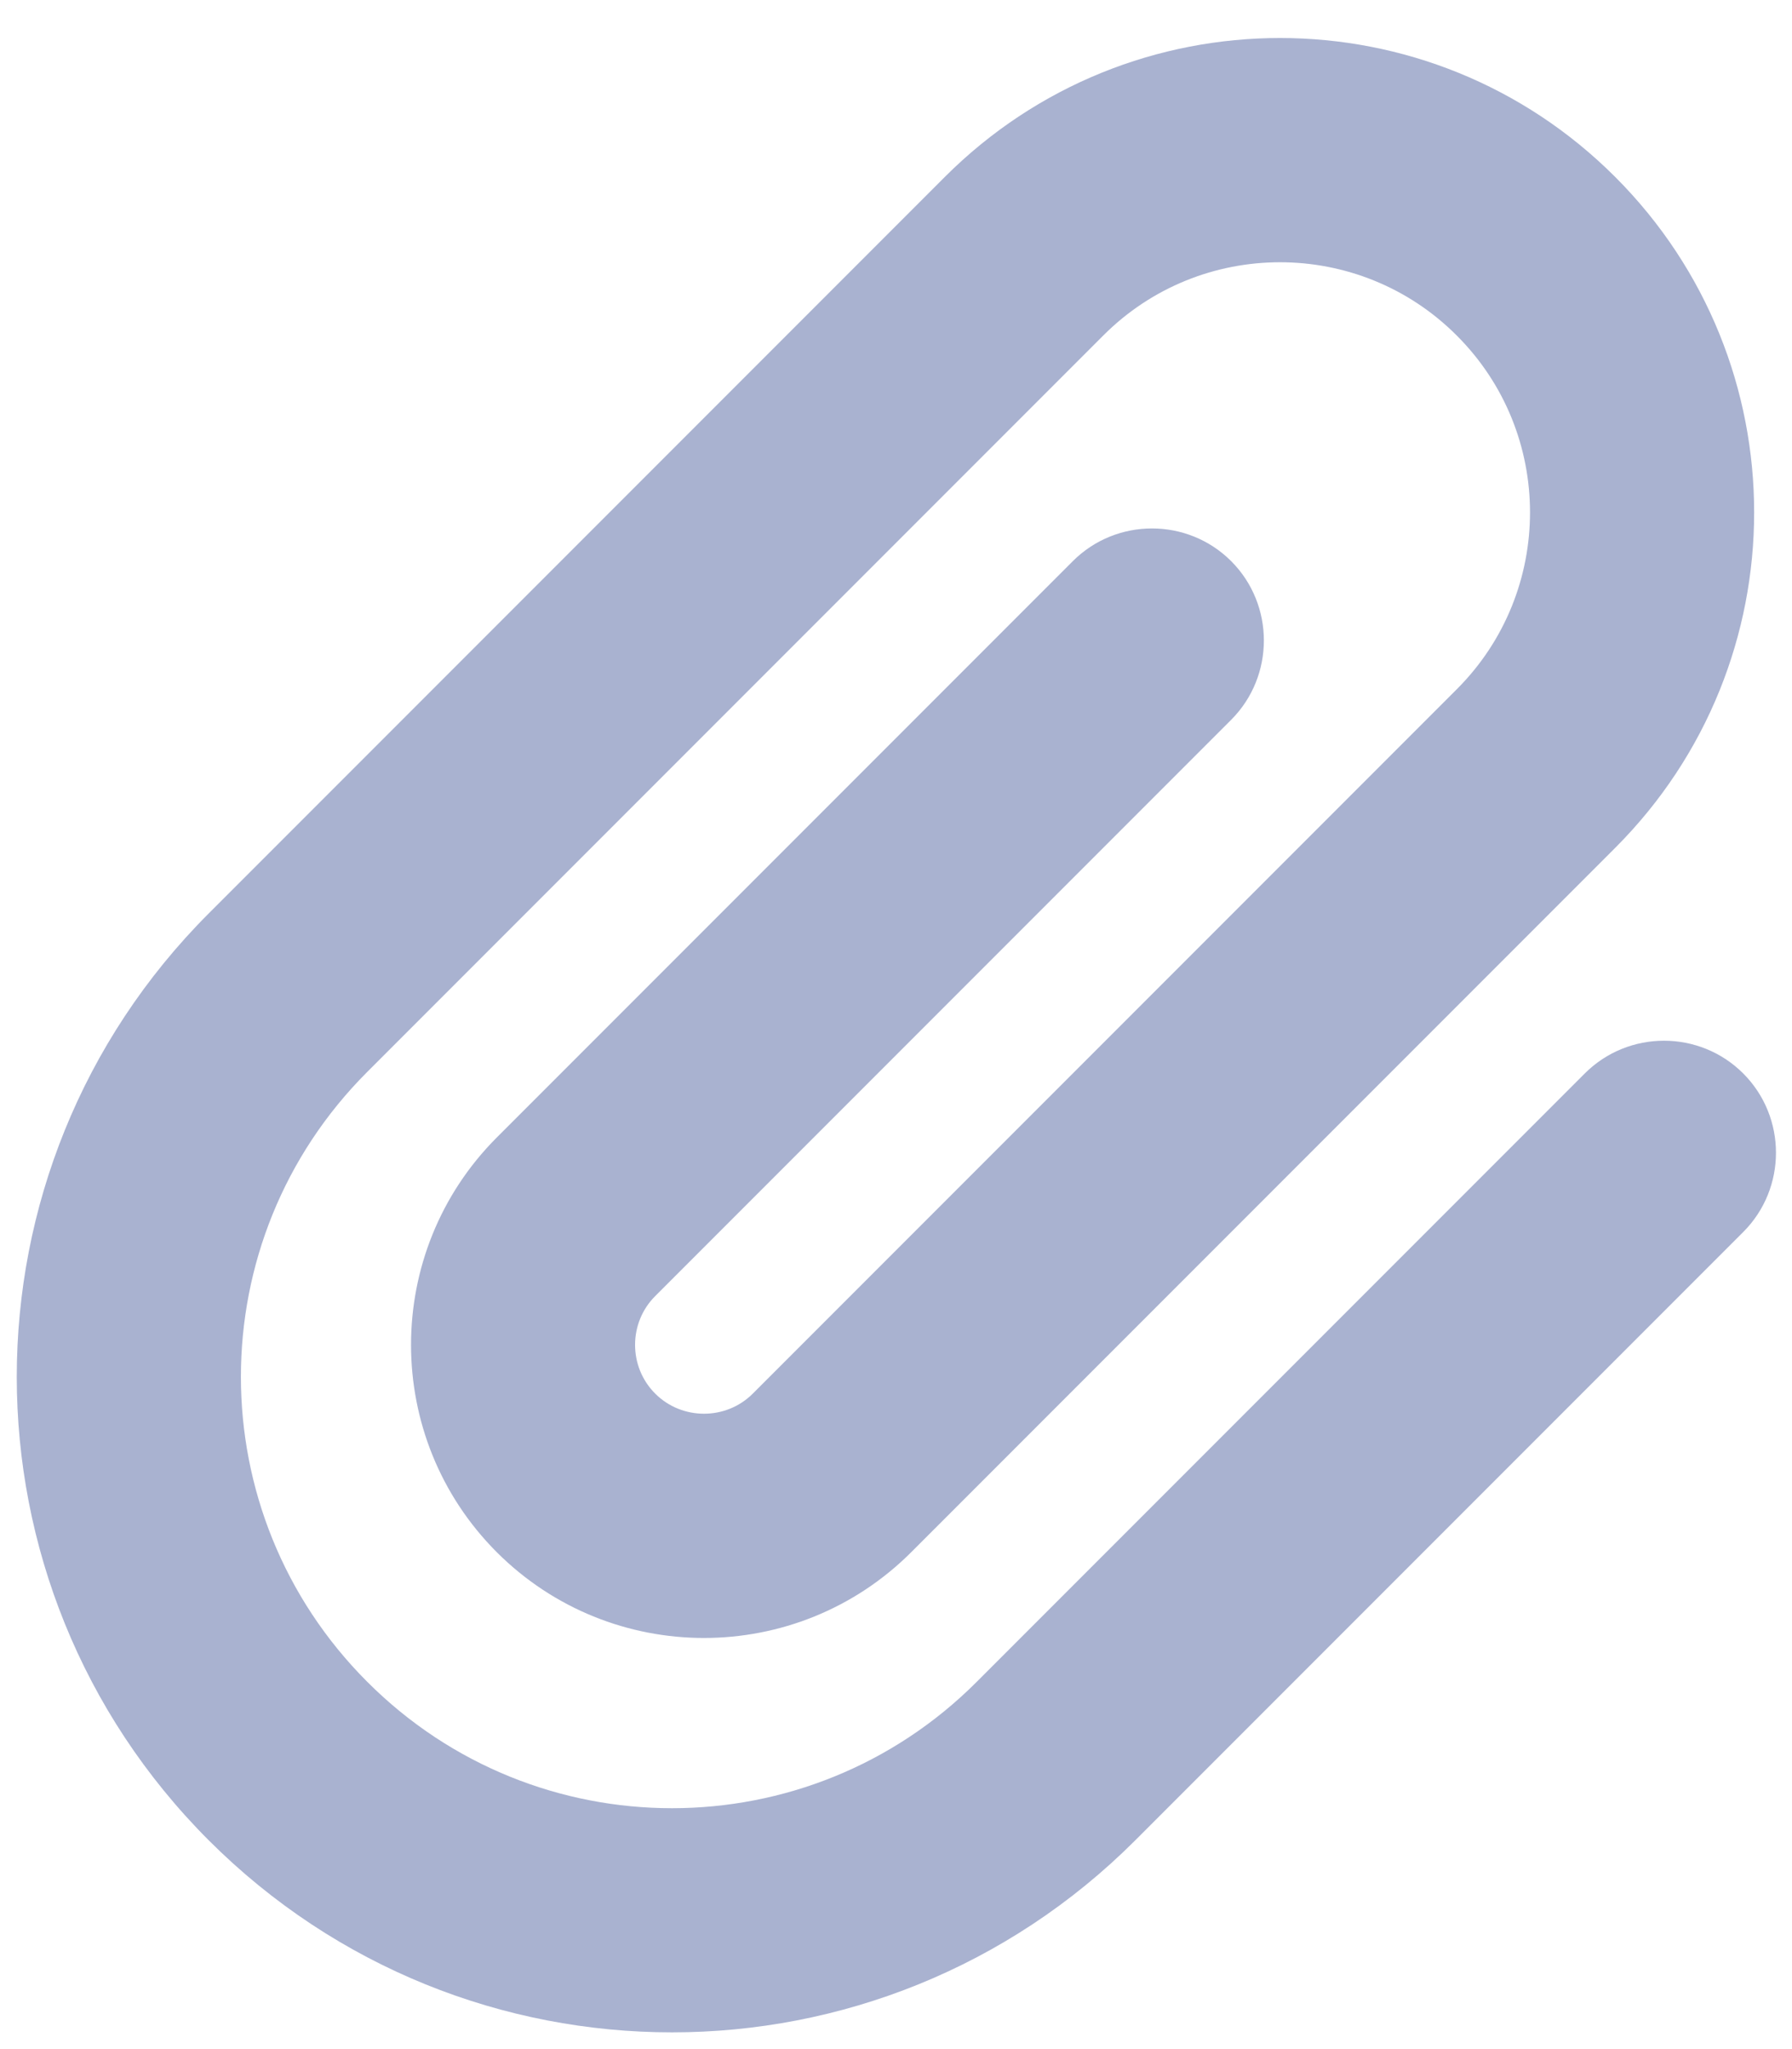 <svg width="14" height="16" viewBox="0 0 14 16" fill="none" xmlns="http://www.w3.org/2000/svg">
<g clip-path="url(#clip0_755_3971)">
<path d="M11.381 2.62C10.619 1.857 9.381 1.857 8.619 2.62L2.869 8.37C1.553 9.685 1.553 11.816 2.869 13.132C4.184 14.448 6.316 14.448 7.631 13.132L12.381 8.382C12.722 8.041 13.278 8.041 13.619 8.382C13.96 8.723 13.96 9.279 13.619 9.62L8.869 14.37C6.869 16.369 3.631 16.369 1.631 14.37C-0.369 12.37 -0.369 9.132 1.631 7.132L7.381 1.382C8.828 -0.065 11.172 -0.065 12.619 1.382C14.066 2.829 14.066 5.173 12.619 6.62L7.119 12.12C6.225 13.013 4.775 13.013 3.881 12.12C2.988 11.226 2.988 9.776 3.881 8.882L8.381 4.382C8.722 4.041 9.278 4.041 9.619 4.382C9.959 4.723 9.959 5.279 9.619 5.62L5.119 10.12C4.909 10.329 4.909 10.673 5.119 10.882C5.328 11.091 5.672 11.091 5.881 10.882L11.381 5.382C12.144 4.62 12.144 3.382 11.381 2.62Z" fill="#A9B2D0"/>
</g>
<defs>
<clipPath id="clip0_755_3971">
<path d="M0 0H14V16H0V0Z" fill="white"/>
</clipPath>
</defs>
</svg>
